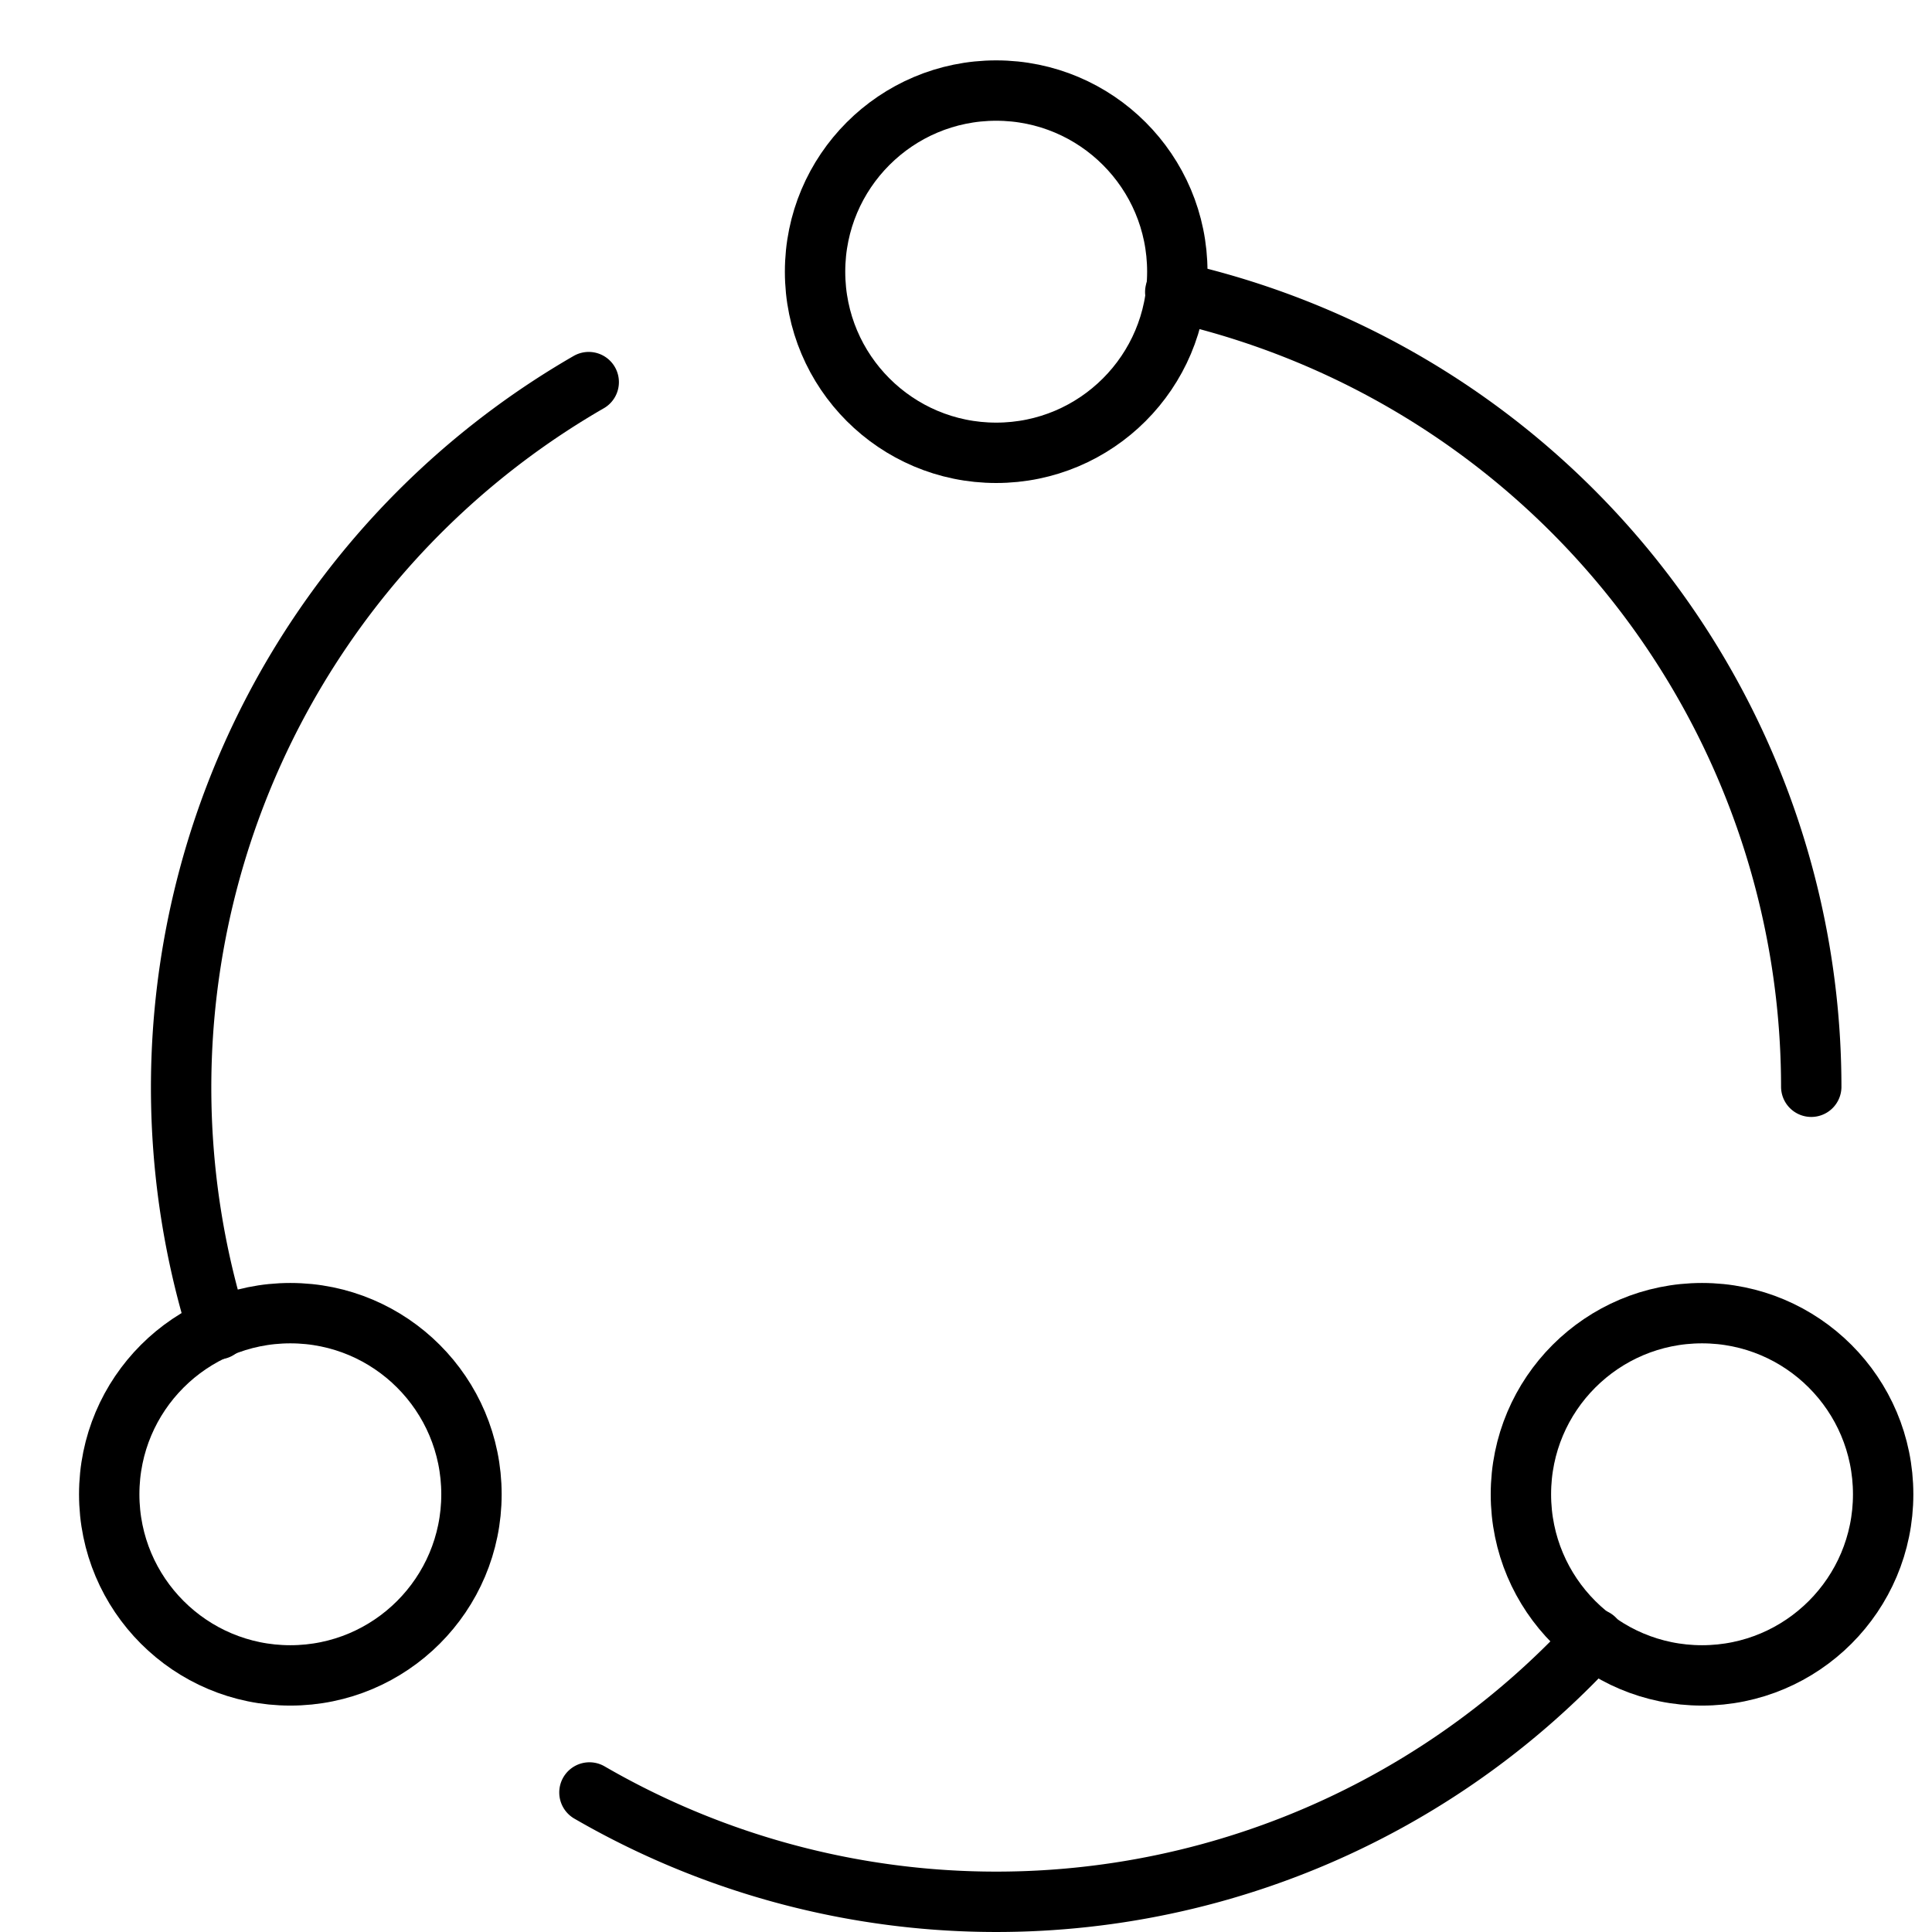 <svg xmlns="http://www.w3.org/2000/svg" viewBox="0 0 32 32"><title>transactions</title><g stroke-linecap="round" stroke-width="1" fill="none" stroke="#000000" stroke-linejoin="round" class="nc-icon-wrapper" transform="translate(0.5 0.5)"><circle cx="16" cy="4" r="3"></circle><circle cx="4.309" cy="24.25" r="3"></circle><circle cx="27.691" cy="24.25" r="3" stroke="#000000"></circle><path d="M9.251,5.829A13.487,13.487,0,0,0,3.108,21.517"></path><path d="M25.91,26.645A13.447,13.447,0,0,1,9.263,29.189" stroke="#000000"></path><path d="M29.5,17.5A13.5,13.5,0,0,0,18.966,4.337"></path></g></svg>